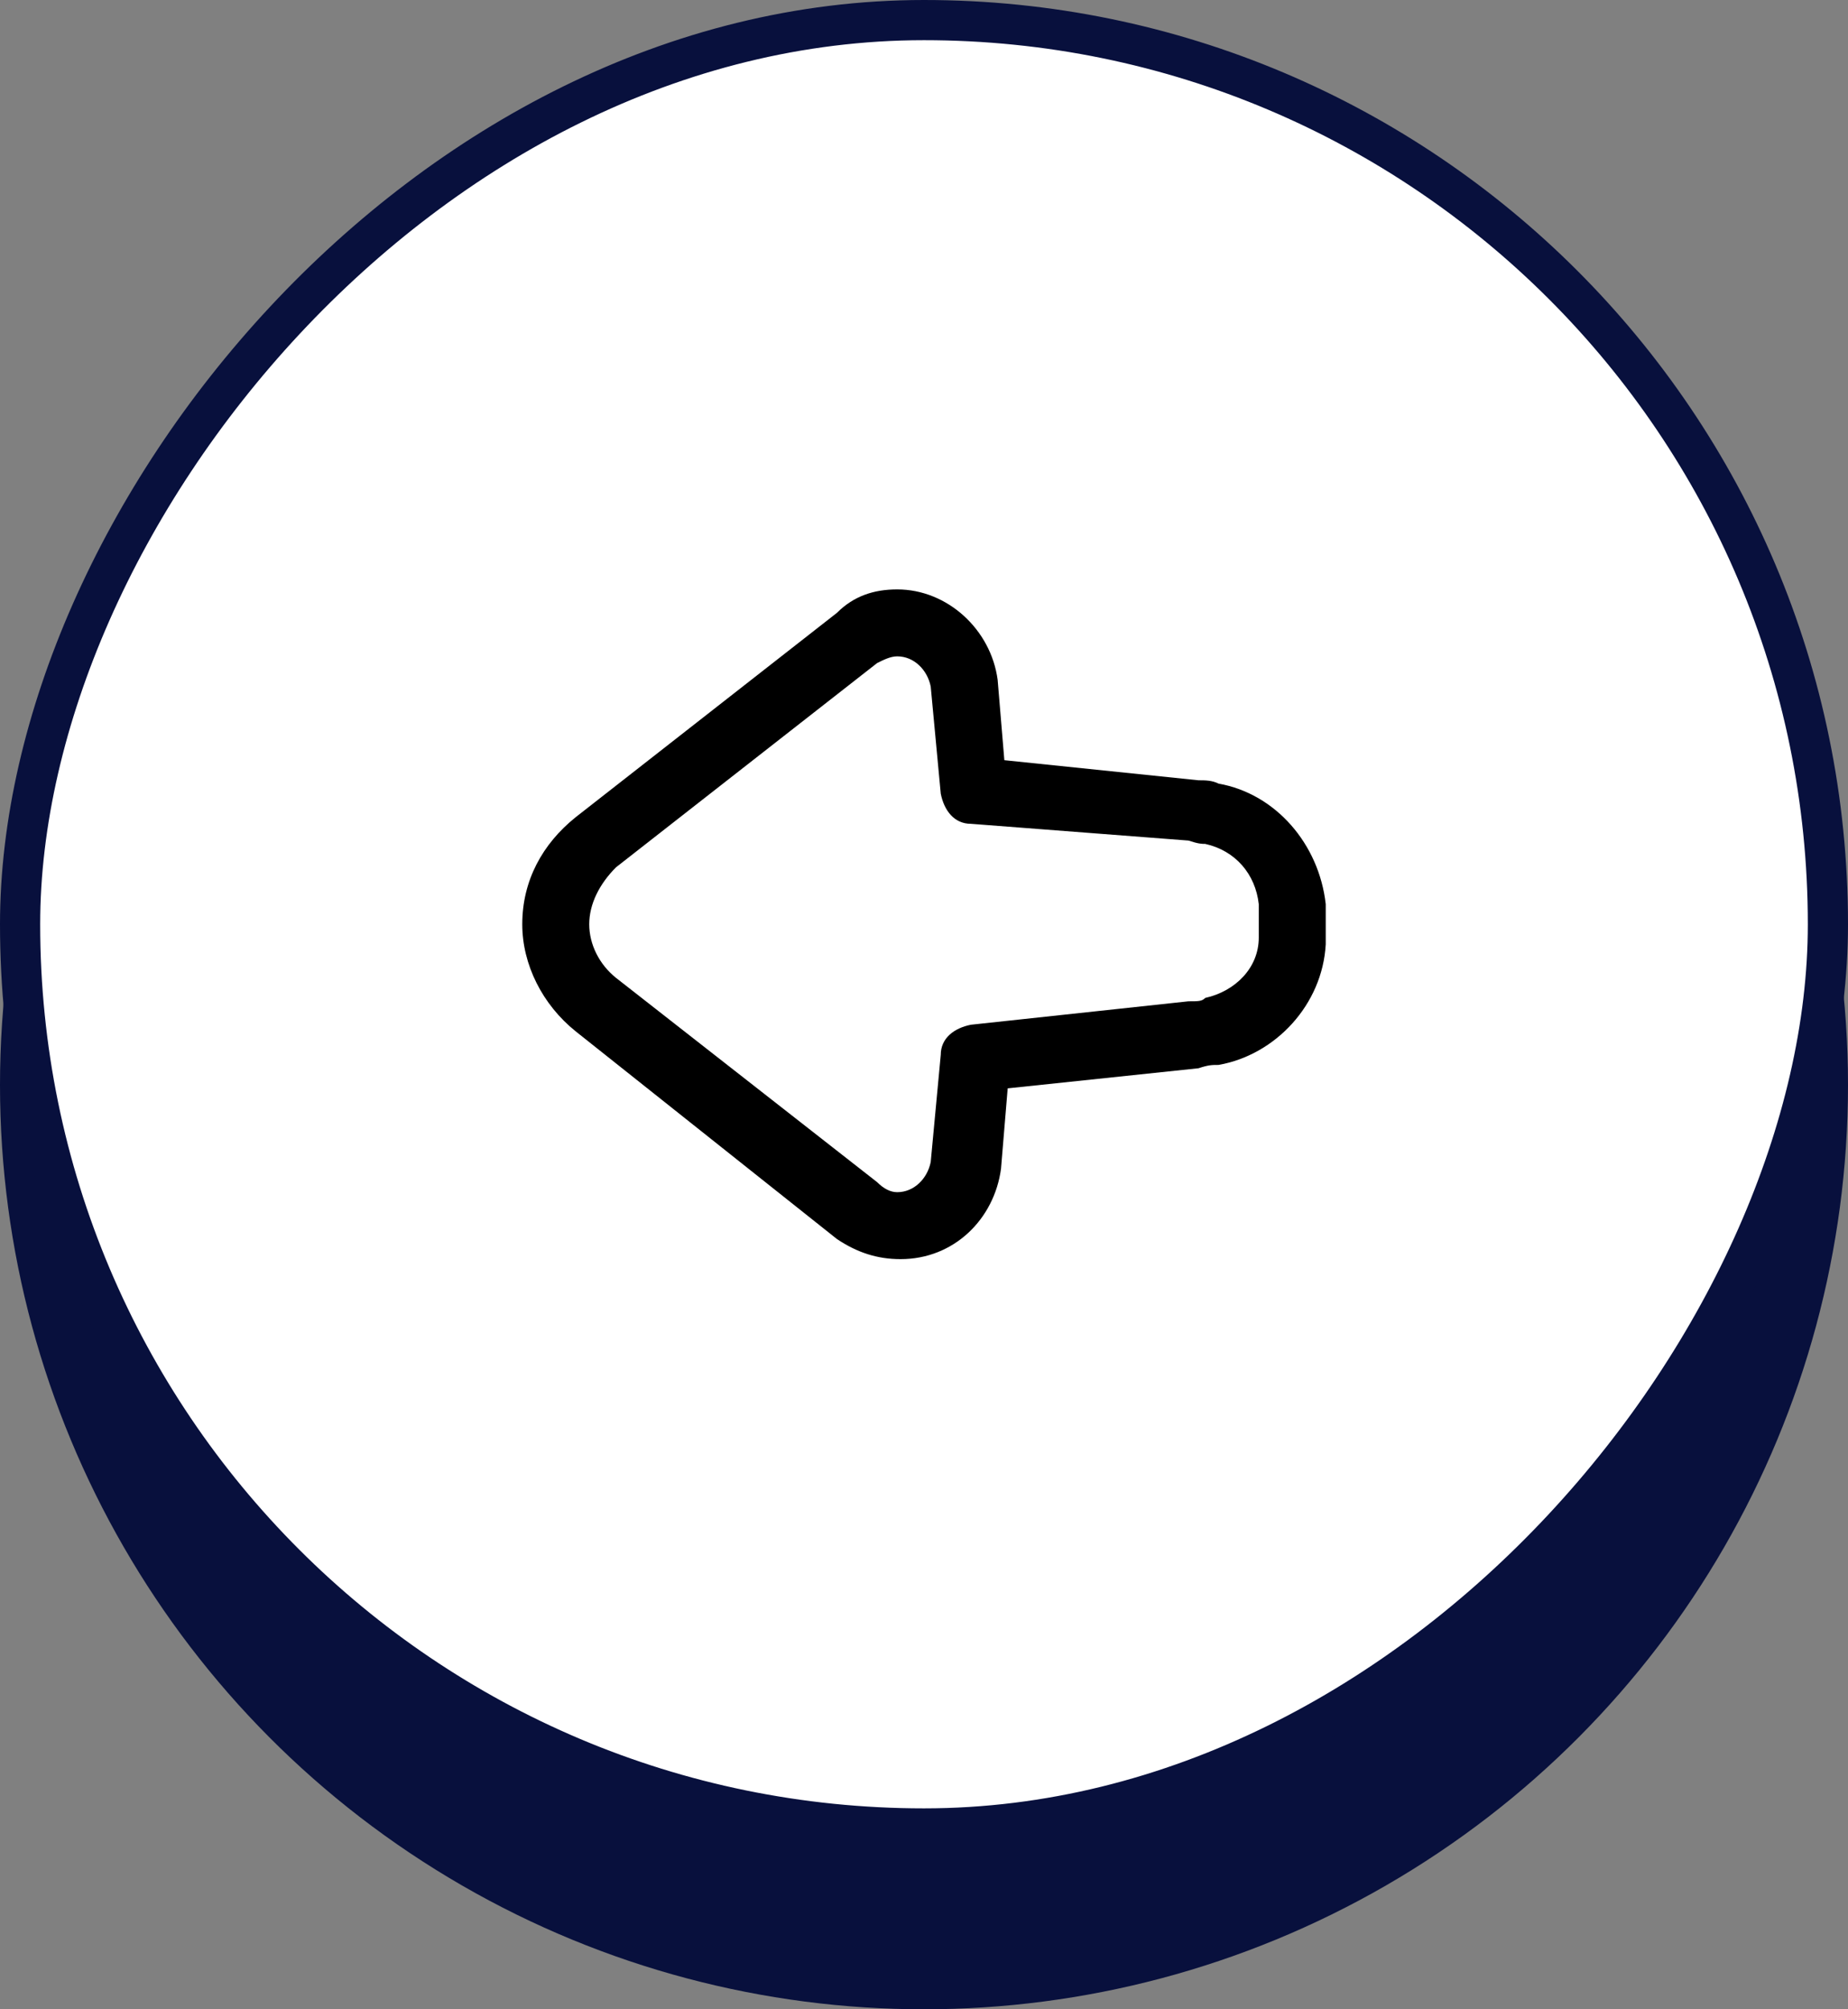 <svg width="46" height="50" viewBox="0 0 46 50" fill="none" xmlns="http://www.w3.org/2000/svg">
<rect x="0" y="0" width="46" height="50" fill="#808080" stroke="none"/>
<circle cx="23" cy="27" r="23" fill="#08103D"/>
<rect x="-0.5" y="0.5" width="45" height="45" rx="22.5" transform="matrix(-1 0 0 1 45 0)" fill="white"/>
<rect x="-0.5" y="0.5" width="45" height="45" rx="22.5" transform="matrix(-1 0 0 1 45 0)" stroke="#08103D"/>
<g clip-path="url(#clip0_105_45)">
<path fill-rule="evenodd" clip-rule="evenodd" d="M14.667 23C14.667 23.5 14.917 24 15.333 24.333L21.833 29.417C22 29.583 22.167 29.667 22.333 29.667C22.75 29.667 23.083 29.333 23.167 28.917L23.417 26.25C23.417 25.833 23.75 25.583 24.167 25.5L29.583 24.917C29.833 24.917 29.917 24.917 30 24.833C30.75 24.667 31.333 24.083 31.333 23.333C31.333 23.25 31.333 23.167 31.333 22.917C31.333 22.667 31.333 22.583 31.333 22.5C31.25 21.75 30.75 21.167 30 21C29.917 21 29.833 21 29.583 20.917L24.167 20.5C23.75 20.5 23.5 20.167 23.417 19.75L23.167 17.083C23.083 16.667 22.75 16.333 22.333 16.333C22.167 16.333 22 16.417 21.833 16.5L15.333 21.583C14.917 22 14.667 22.5 14.667 23ZM14.333 25.667C13.5 25 13 24 13 23C13 21.917 13.5 21 14.333 20.333L20.833 15.25C21.25 14.833 21.75 14.667 22.333 14.667C23.583 14.667 24.667 15.667 24.833 16.917L25 18.917L29.833 19.417C30 19.417 30.167 19.417 30.333 19.5C31.75 19.75 32.833 21 33 22.5V23V23.5C32.917 25 31.75 26.25 30.333 26.5C30.167 26.5 30.083 26.5 29.833 26.583L25.083 27.083L24.917 29.083C24.75 30.333 23.75 31.333 22.417 31.333C21.833 31.333 21.333 31.167 20.833 30.833L14.333 25.667Z" fill="black"/>
</g>
<defs>
<clipPath id="clip0_105_45">
<rect width="20" height="20" fill="white" transform="matrix(-1 0 0 1 33 13)"/>
</clipPath>
</defs>
</svg>
